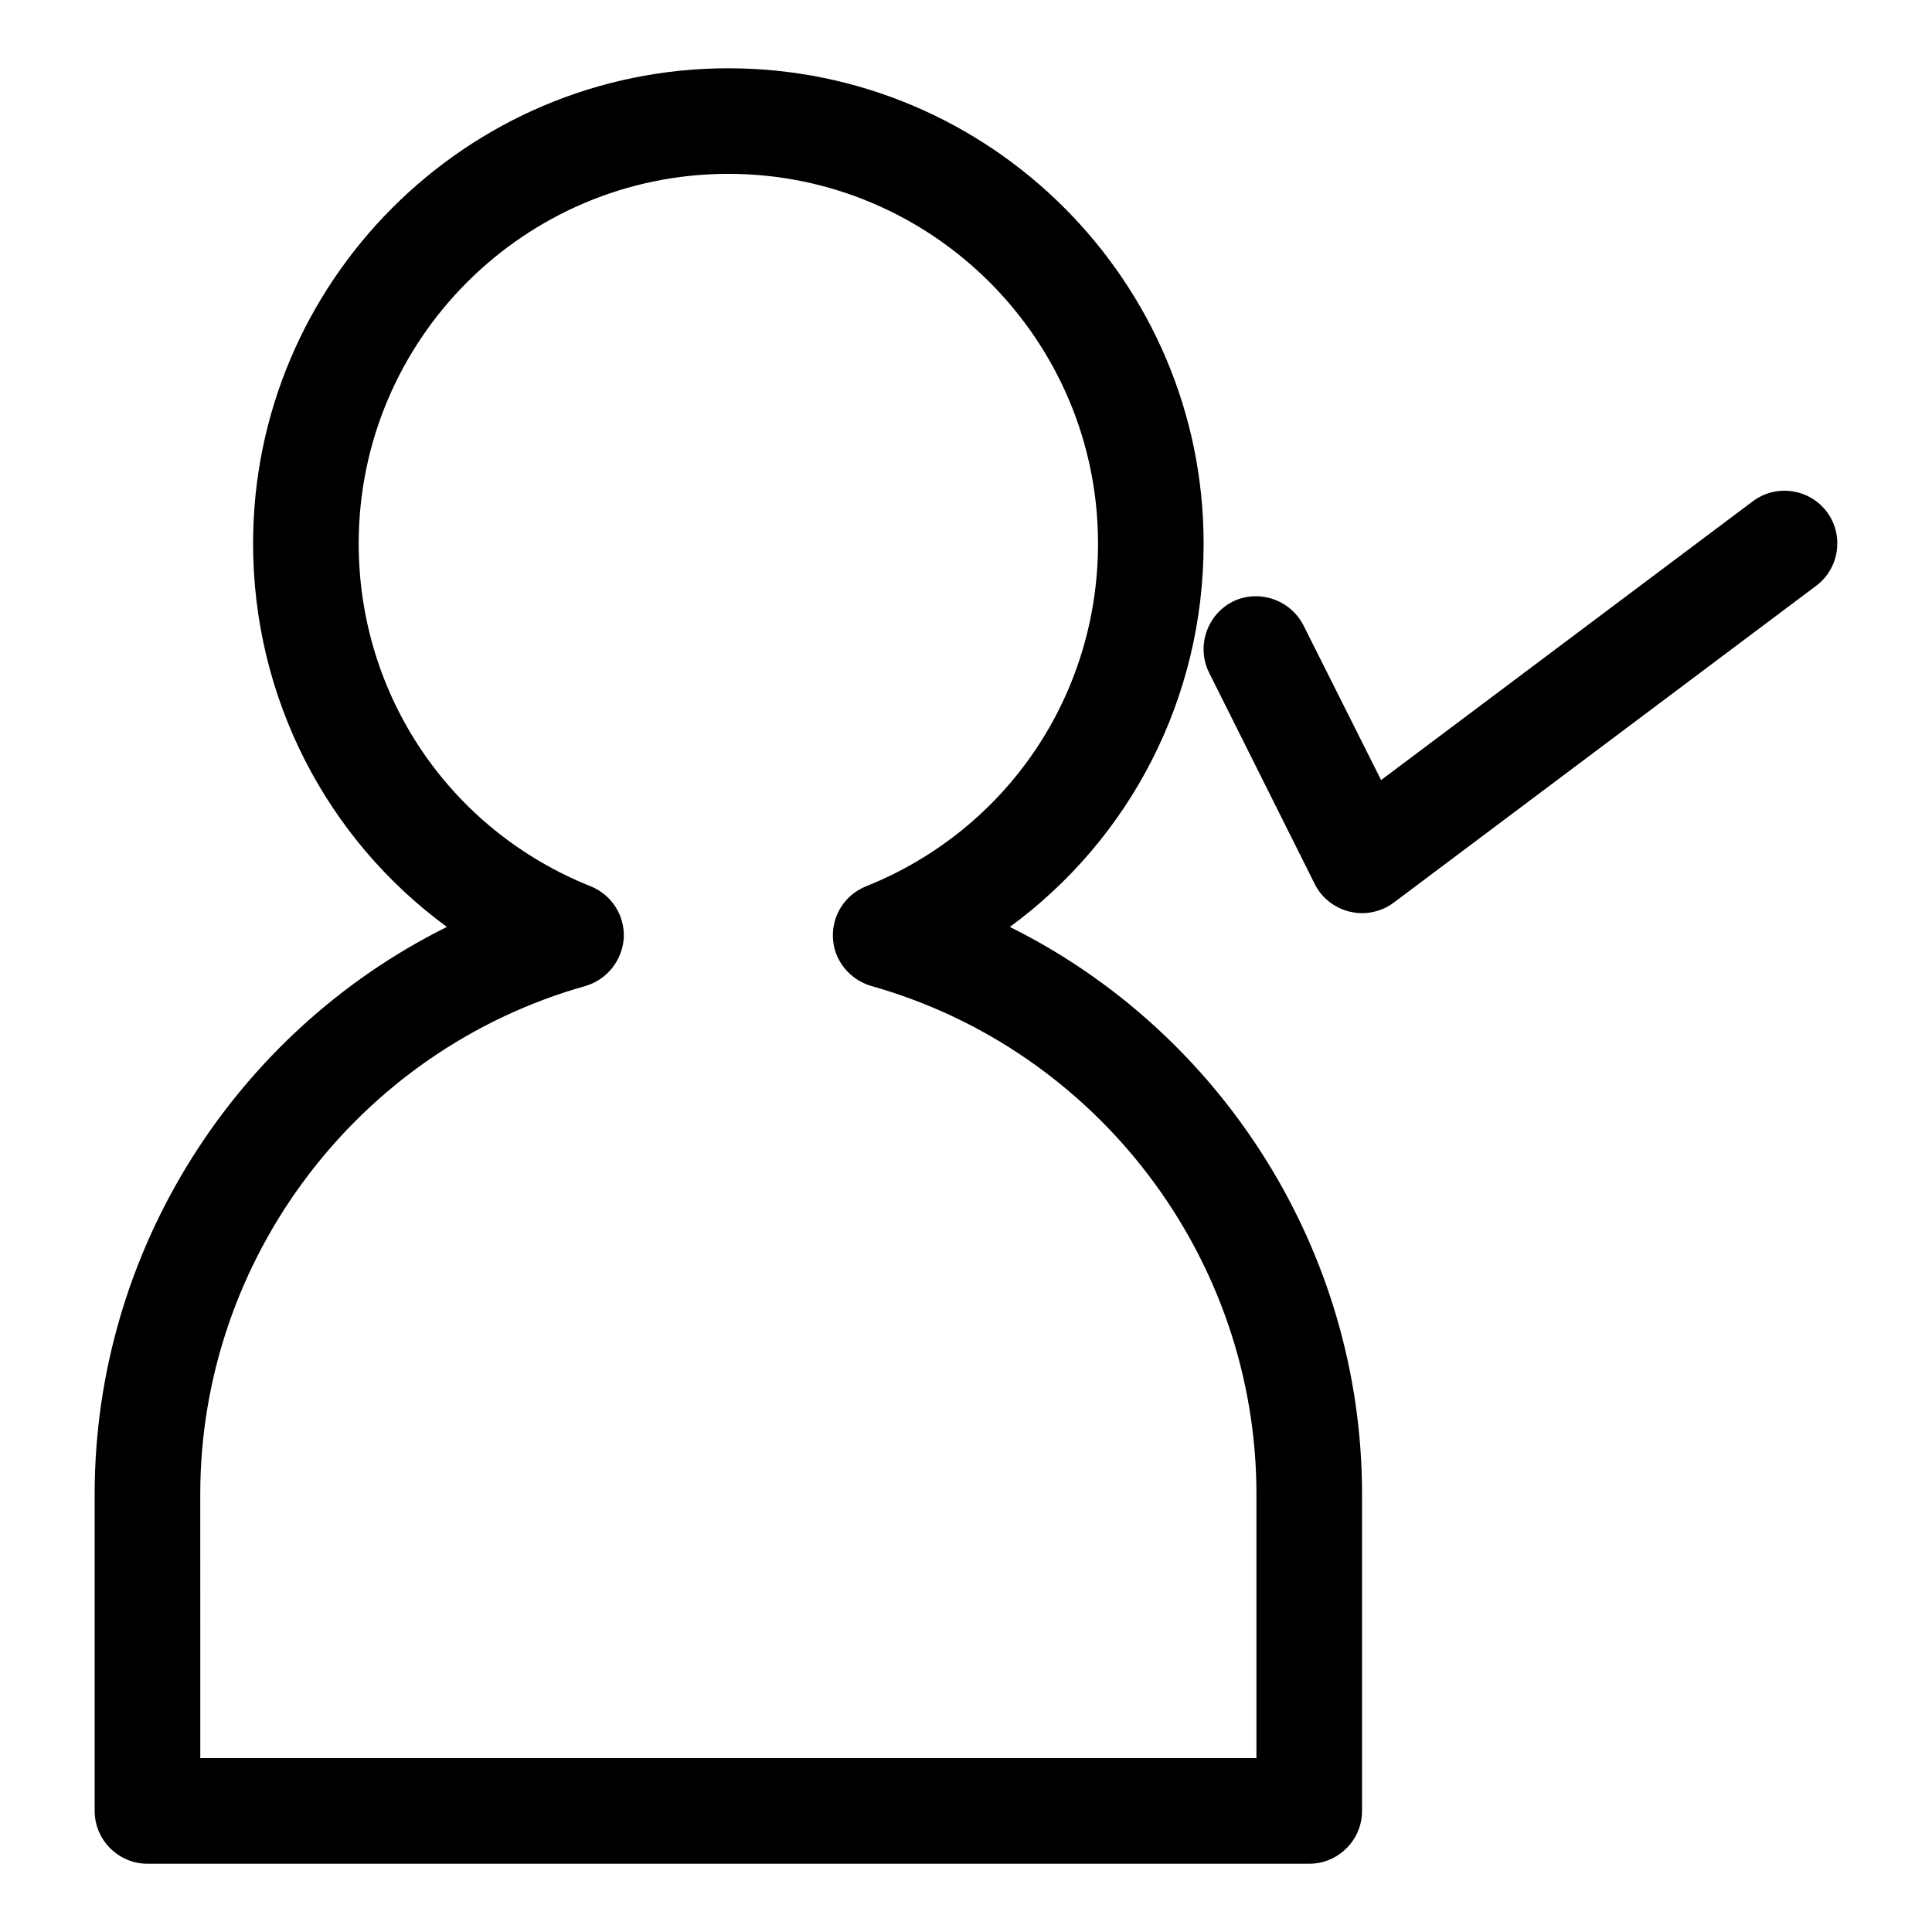 <?xml version="1.0" encoding="UTF-8"?>
<!-- Uploaded to: ICON Repo, www.svgrepo.com, Generator: ICON Repo Mixer Tools -->
<svg fill="#000000" width="800px" height="800px" version="1.1" viewBox="144 144 512 512" xmlns="http://www.w3.org/2000/svg">
 <g>
  <path d="m183.08 637.91h307.88c7.695 0 13.996-6.297 13.996-13.996v-83.969c0-64.375-37.227-122.45-93.344-150.3 31.906-23.371 51.359-60.598 51.359-101.6 0-69.414-56.539-125.95-125.95-125.95-69.414 0-125.95 56.539-125.95 125.95 0 40.863 19.453 78.23 51.359 101.6-56.117 27.852-93.344 85.93-93.344 150.3v83.969c0 7.695 6.297 13.996 13.996 13.996zm13.992-97.965c0-62.418 41.984-117.7 102.02-134.63 5.738-1.68 9.797-6.719 10.215-12.734 0.281-6.019-3.219-11.477-8.816-13.715-37.363-14.977-61.434-50.66-61.434-90.828 0-54.02 43.945-97.965 97.965-97.965 54.02 0 97.965 43.945 97.965 97.965 0 40.164-24.07 75.852-61.438 90.824-5.598 2.238-9.098 7.695-8.816 13.715s4.477 11.055 10.215 12.734c60.039 16.934 102.02 72.211 102.02 134.63v69.973h-279.89z"/>
  <path d="m489.43 309.73c-3.5-6.856-11.895-9.656-18.754-6.297-6.856 3.5-9.656 11.895-6.297 18.754l27.988 55.98c1.82 3.777 5.316 6.438 9.238 7.418 1.258 0.273 2.238 0.414 3.356 0.414 2.938 0 6.019-0.98 8.398-2.801l111.96-83.969c6.156-4.617 7.418-13.434 2.801-19.594-4.617-6.156-13.434-7.418-19.594-2.801l-98.523 73.891z"/>
 </g>
</svg>